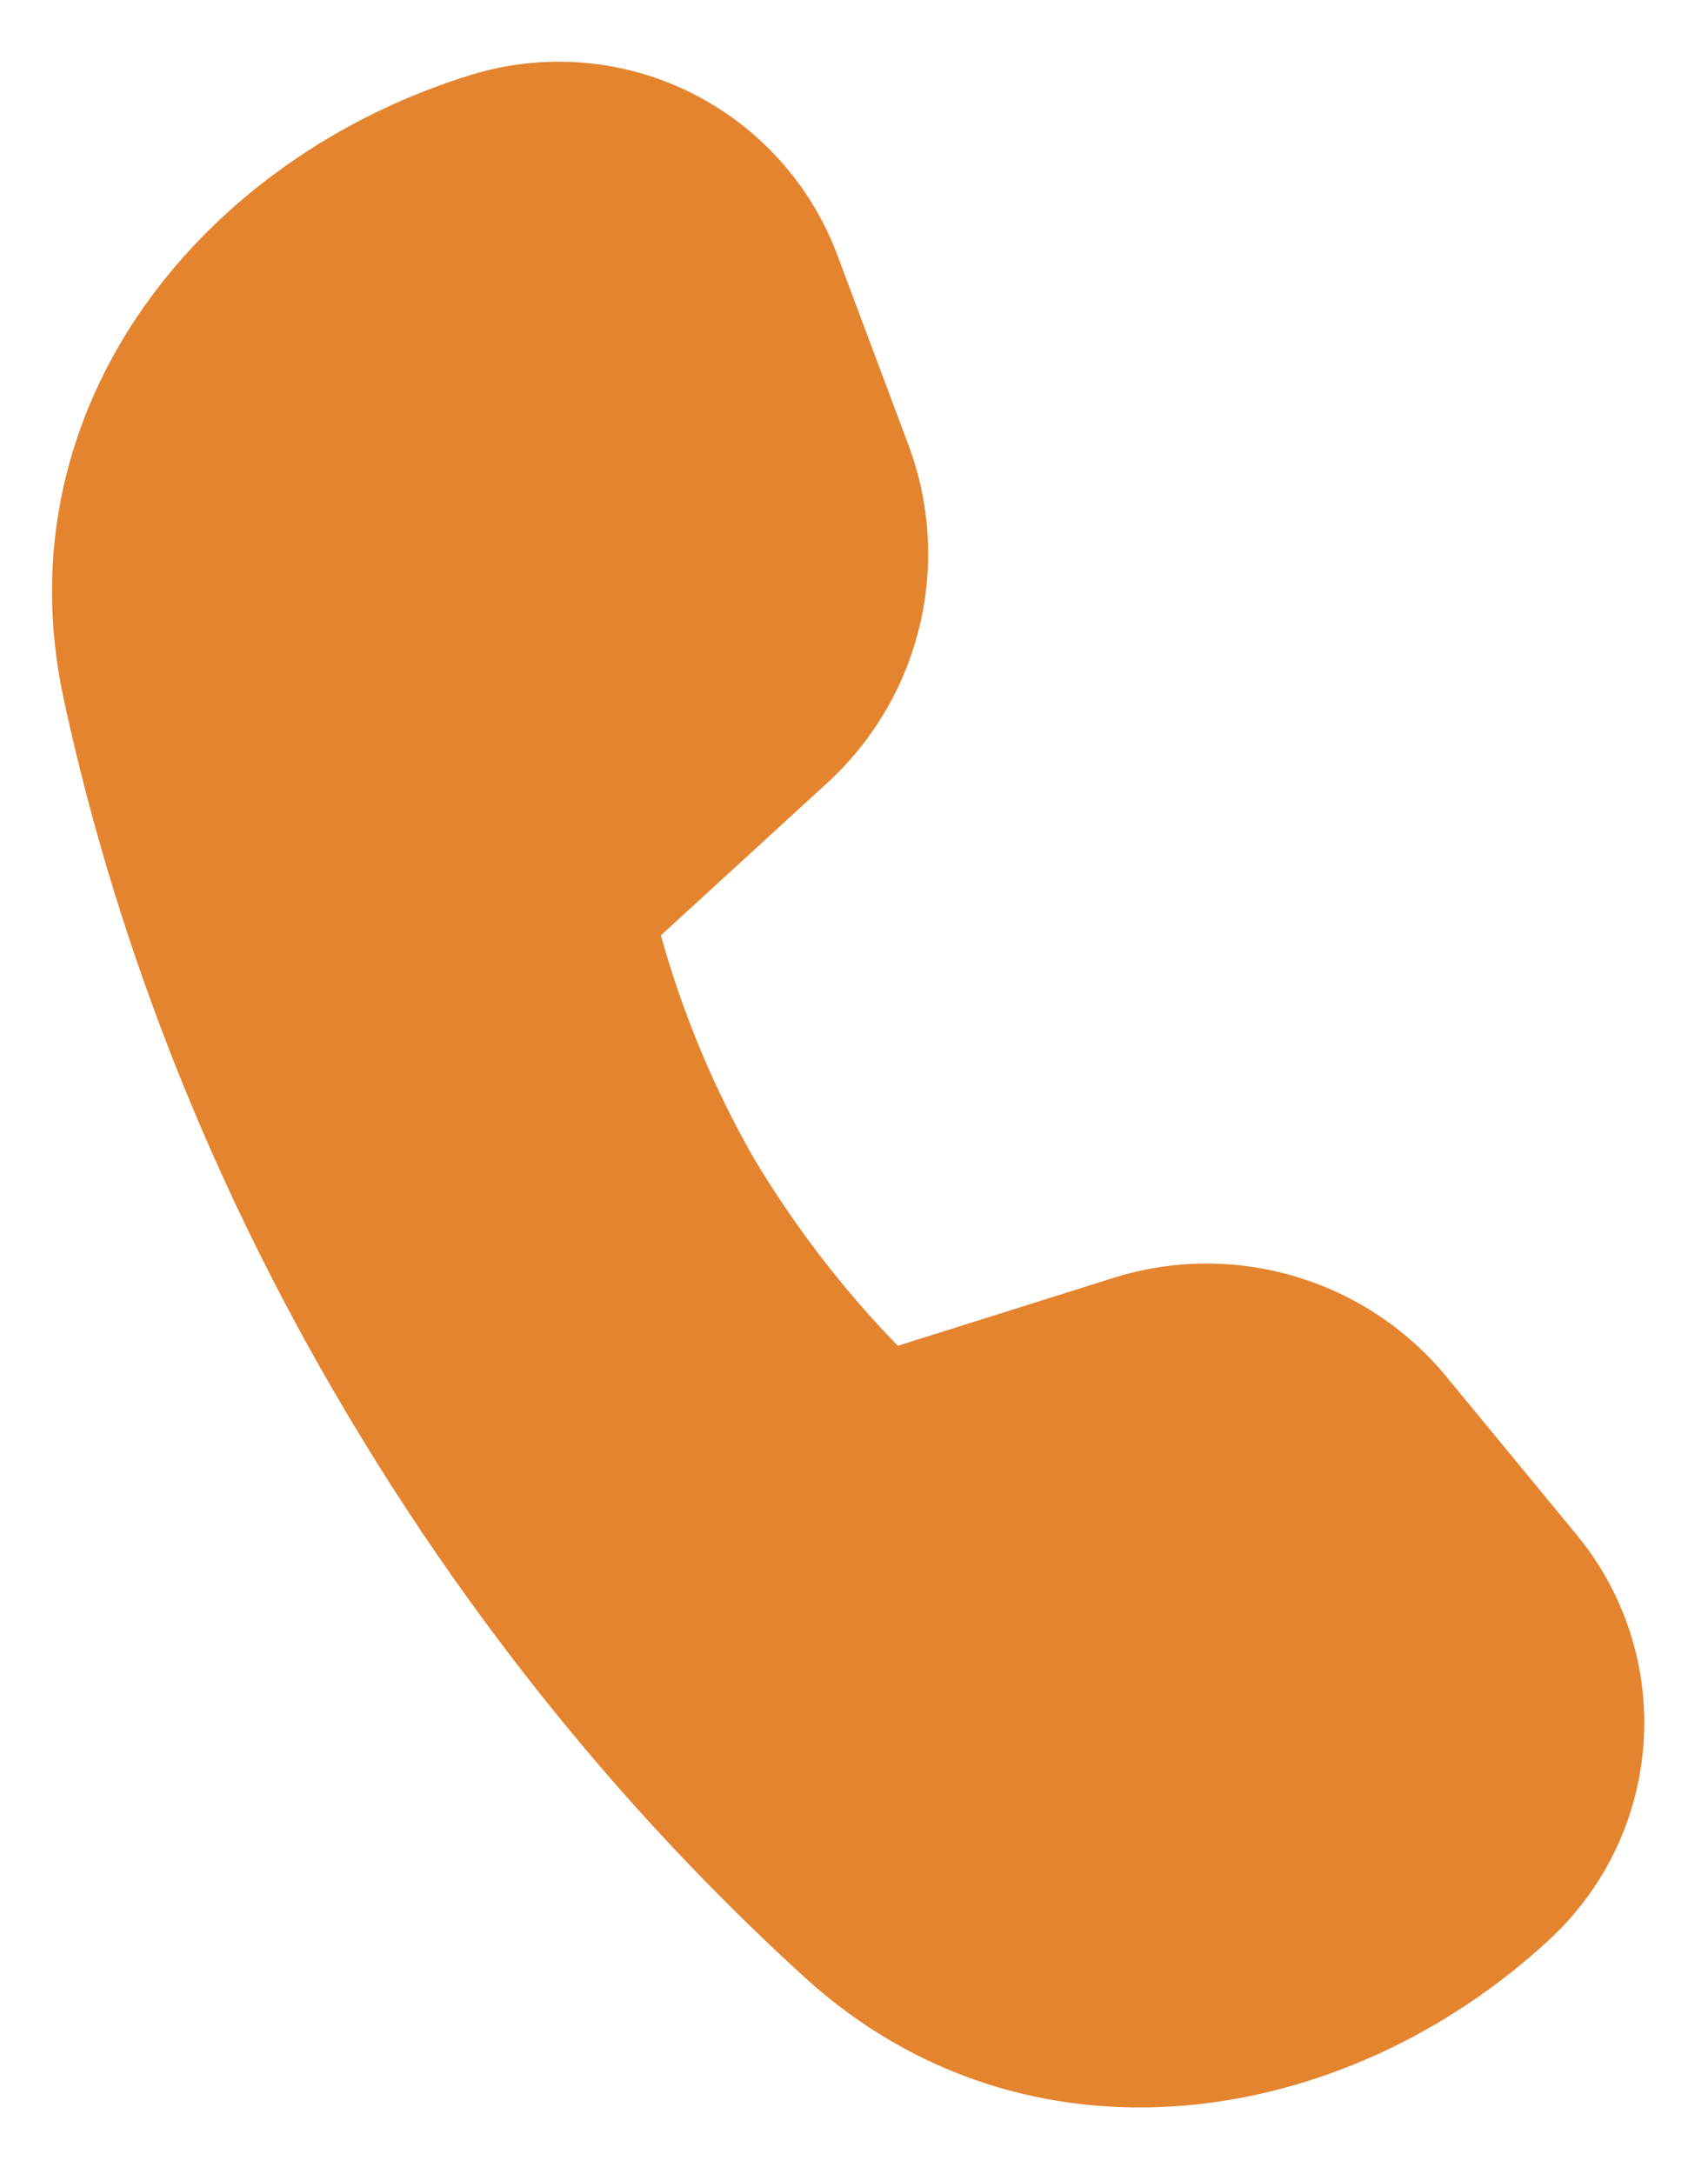 <svg width="22" height="28" viewBox="0 0 22 28" fill="none" xmlns="http://www.w3.org/2000/svg">
<path d="M8.512 12.048L10.66 10.08C11.247 9.541 11.66 8.839 11.845 8.063C12.031 7.288 11.98 6.474 11.7 5.728L10.784 3.282C10.442 2.369 9.764 1.621 8.889 1.189C8.015 0.758 7.009 0.677 6.076 0.962C2.644 2.012 0.006 5.202 0.818 8.99C1.352 11.482 2.374 14.61 4.31 17.938C6.25 21.274 8.466 23.738 10.366 25.47C13.234 28.08 17.334 27.428 19.972 24.968C20.679 24.308 21.107 23.404 21.171 22.44C21.235 21.475 20.928 20.523 20.314 19.776L18.634 17.736C18.127 17.119 17.448 16.668 16.682 16.441C15.917 16.213 15.101 16.22 14.34 16.46L11.564 17.334C10.847 16.595 10.218 15.774 9.692 14.888C9.184 13.992 8.788 13.038 8.512 12.046" fill="#E5842F"/>
</svg>